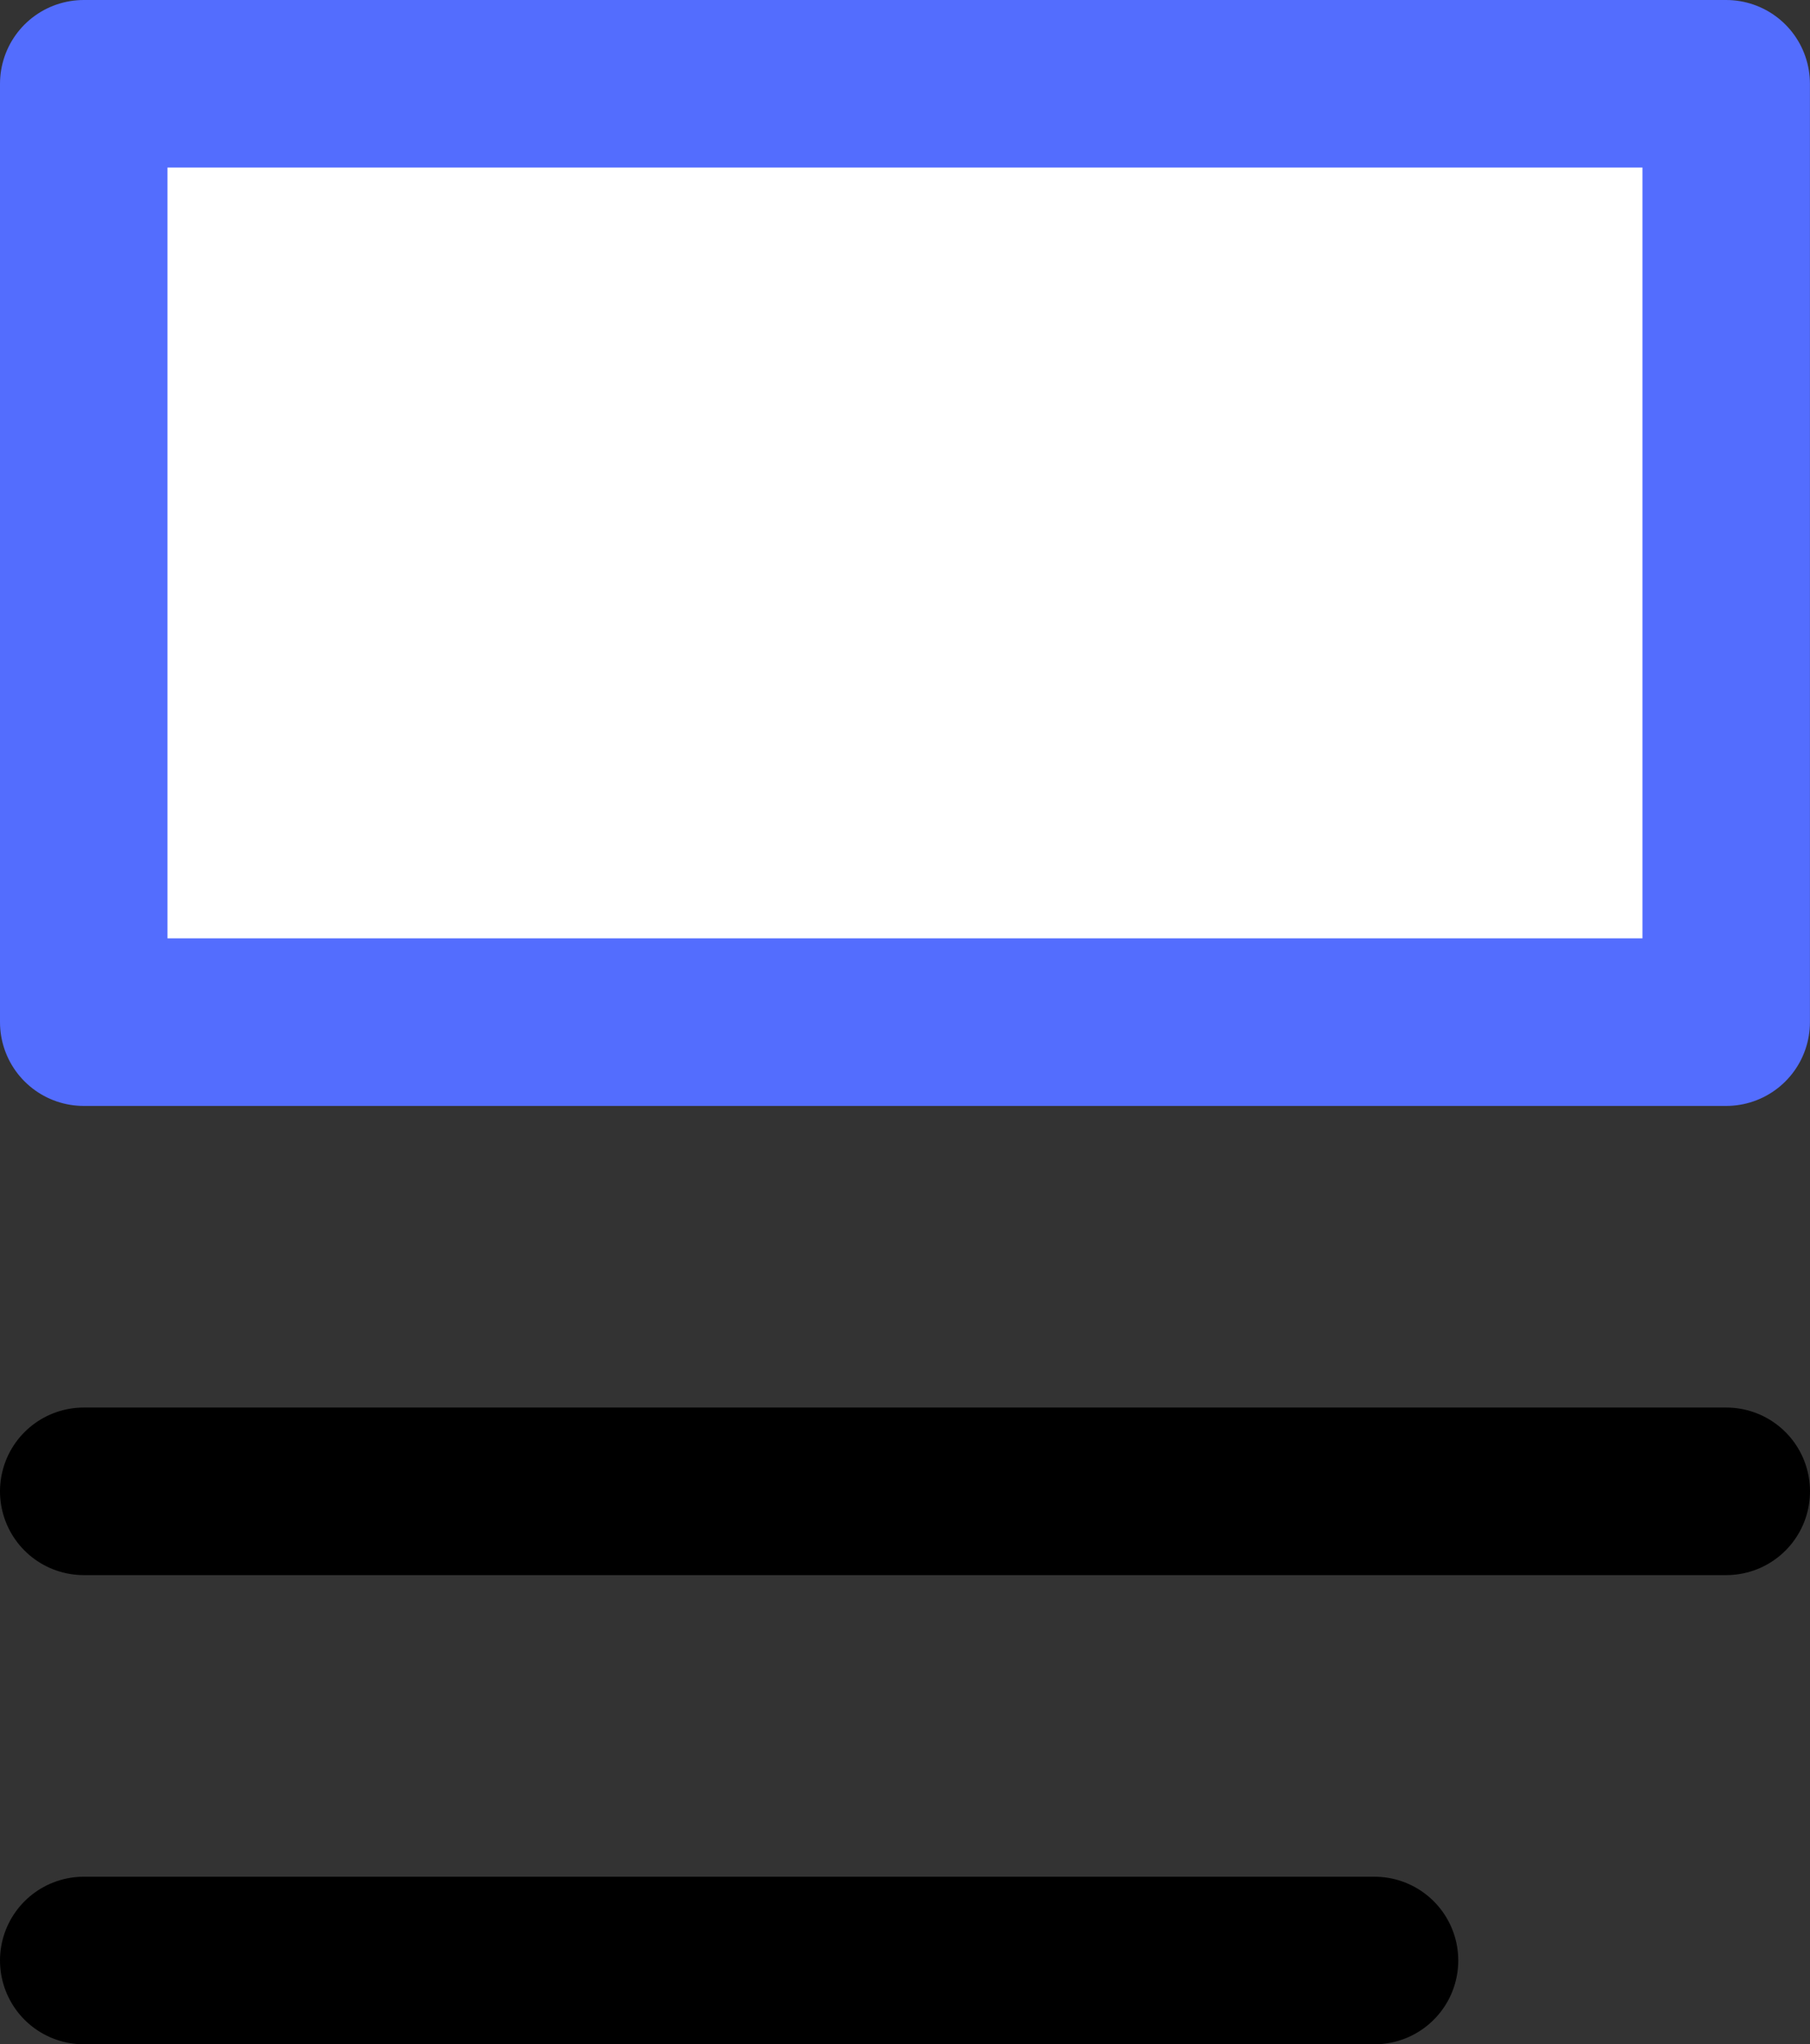 <svg xmlns="http://www.w3.org/2000/svg" x="0px" y="0px" viewBox="18.492 16.75 27.016 30.5"><rect x="18.492" y="16.75" width="27.016" height="30.5" fill="#333333" stroke="none"/><g><line fill="none" stroke="#000000" stroke-width="2.5" stroke-linecap="round" stroke-linejoin="round" stroke-miterlimit="10" x1="19.742" y1="39" x2="44.258" y2="39"></line><line fill="none" stroke="#000000" stroke-width="2.5" stroke-linecap="round" stroke-linejoin="round" stroke-miterlimit="10" x1="19.742" y1="46" x2="39.008" y2="46"></line></g><g><rect x="19.742" y="18" fill="#FFFFFF" stroke="#536DFE" stroke-width="2.5" stroke-linecap="round" stroke-linejoin="round" stroke-miterlimit="10" width="24.515" height="14"></rect></g></svg>